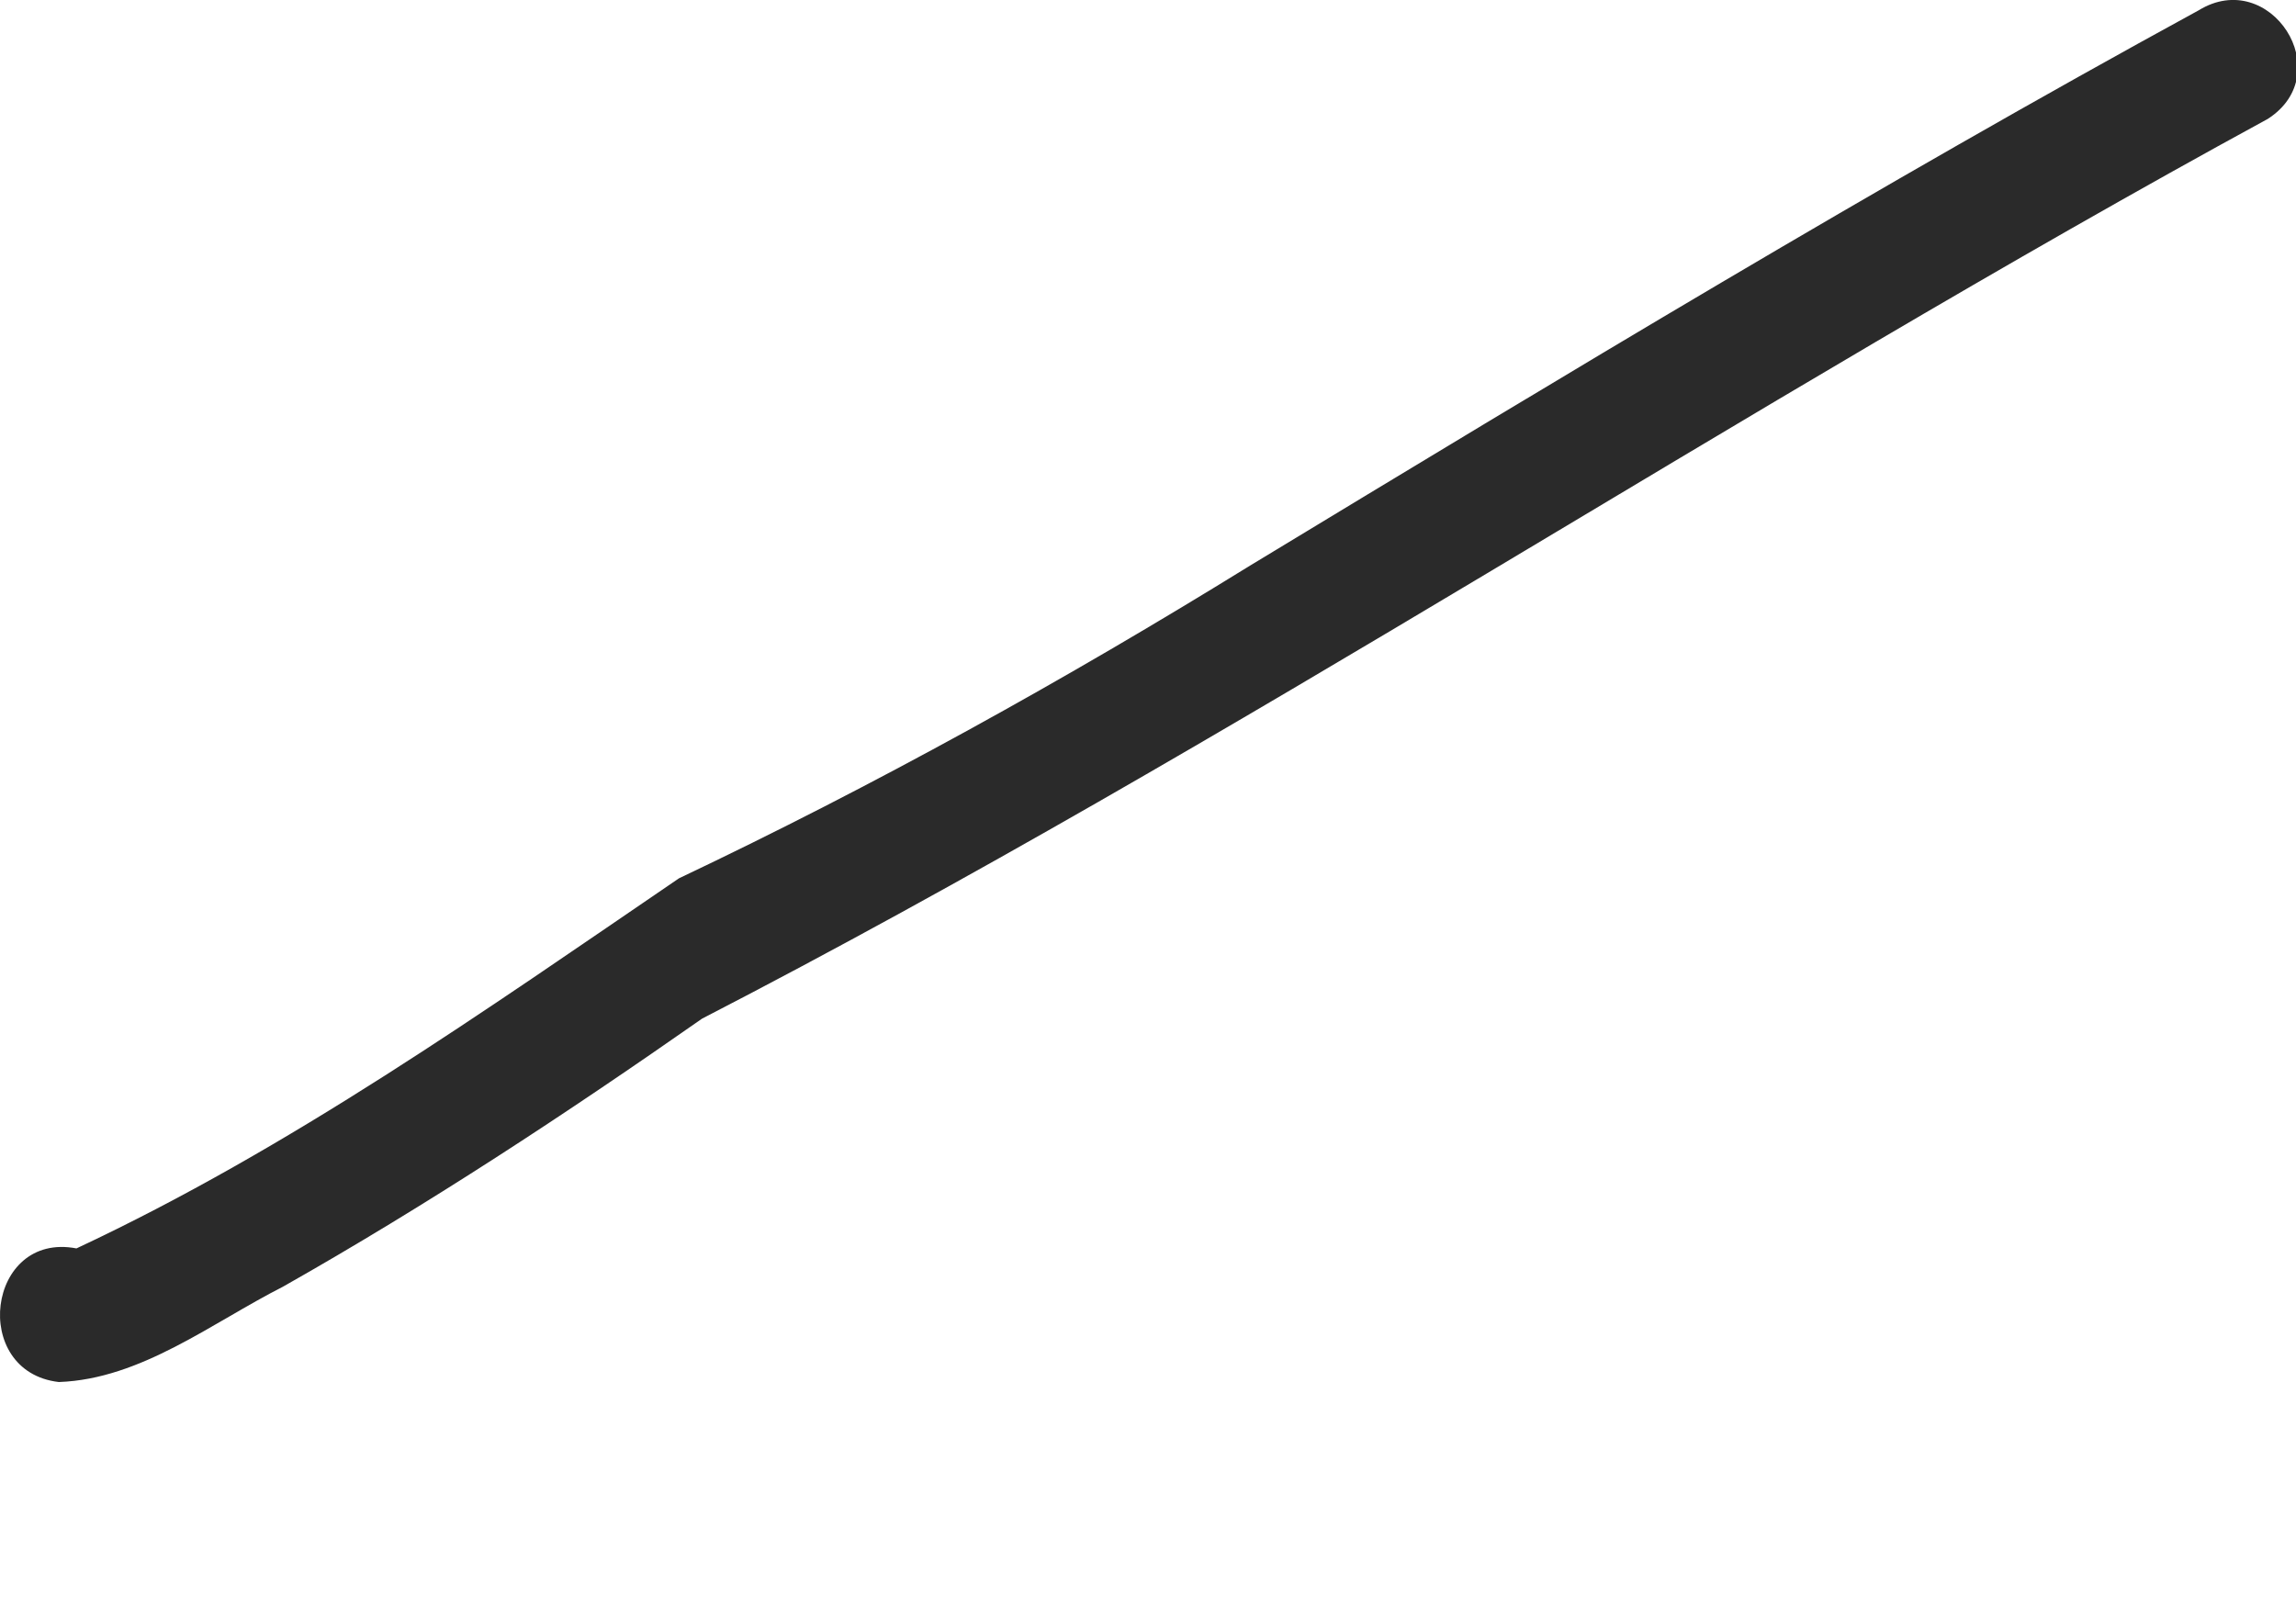 <?xml version="1.0" encoding="utf-8"?>
<svg xmlns="http://www.w3.org/2000/svg" fill="none" height="100%" overflow="visible" preserveAspectRatio="none" style="display: block;" viewBox="0 0 10 7" width="100%">
<path d="M0.256 6.02C-0.132 5.975 -0.057 5.363 0.333 5.438C1.264 5.002 2.109 4.404 2.957 3.826C3.81 3.421 4.638 2.962 5.444 2.464C6.809 1.637 8.175 0.81 9.576 0.045C9.887 -0.146 10.188 0.318 9.877 0.518C7.575 1.772 5.381 3.238 3.058 4.437C2.466 4.851 1.861 5.249 1.232 5.605C0.921 5.763 0.614 6.007 0.257 6.02H0.256Z" fill="#2A2A2A" id="Vector"/>
</svg>